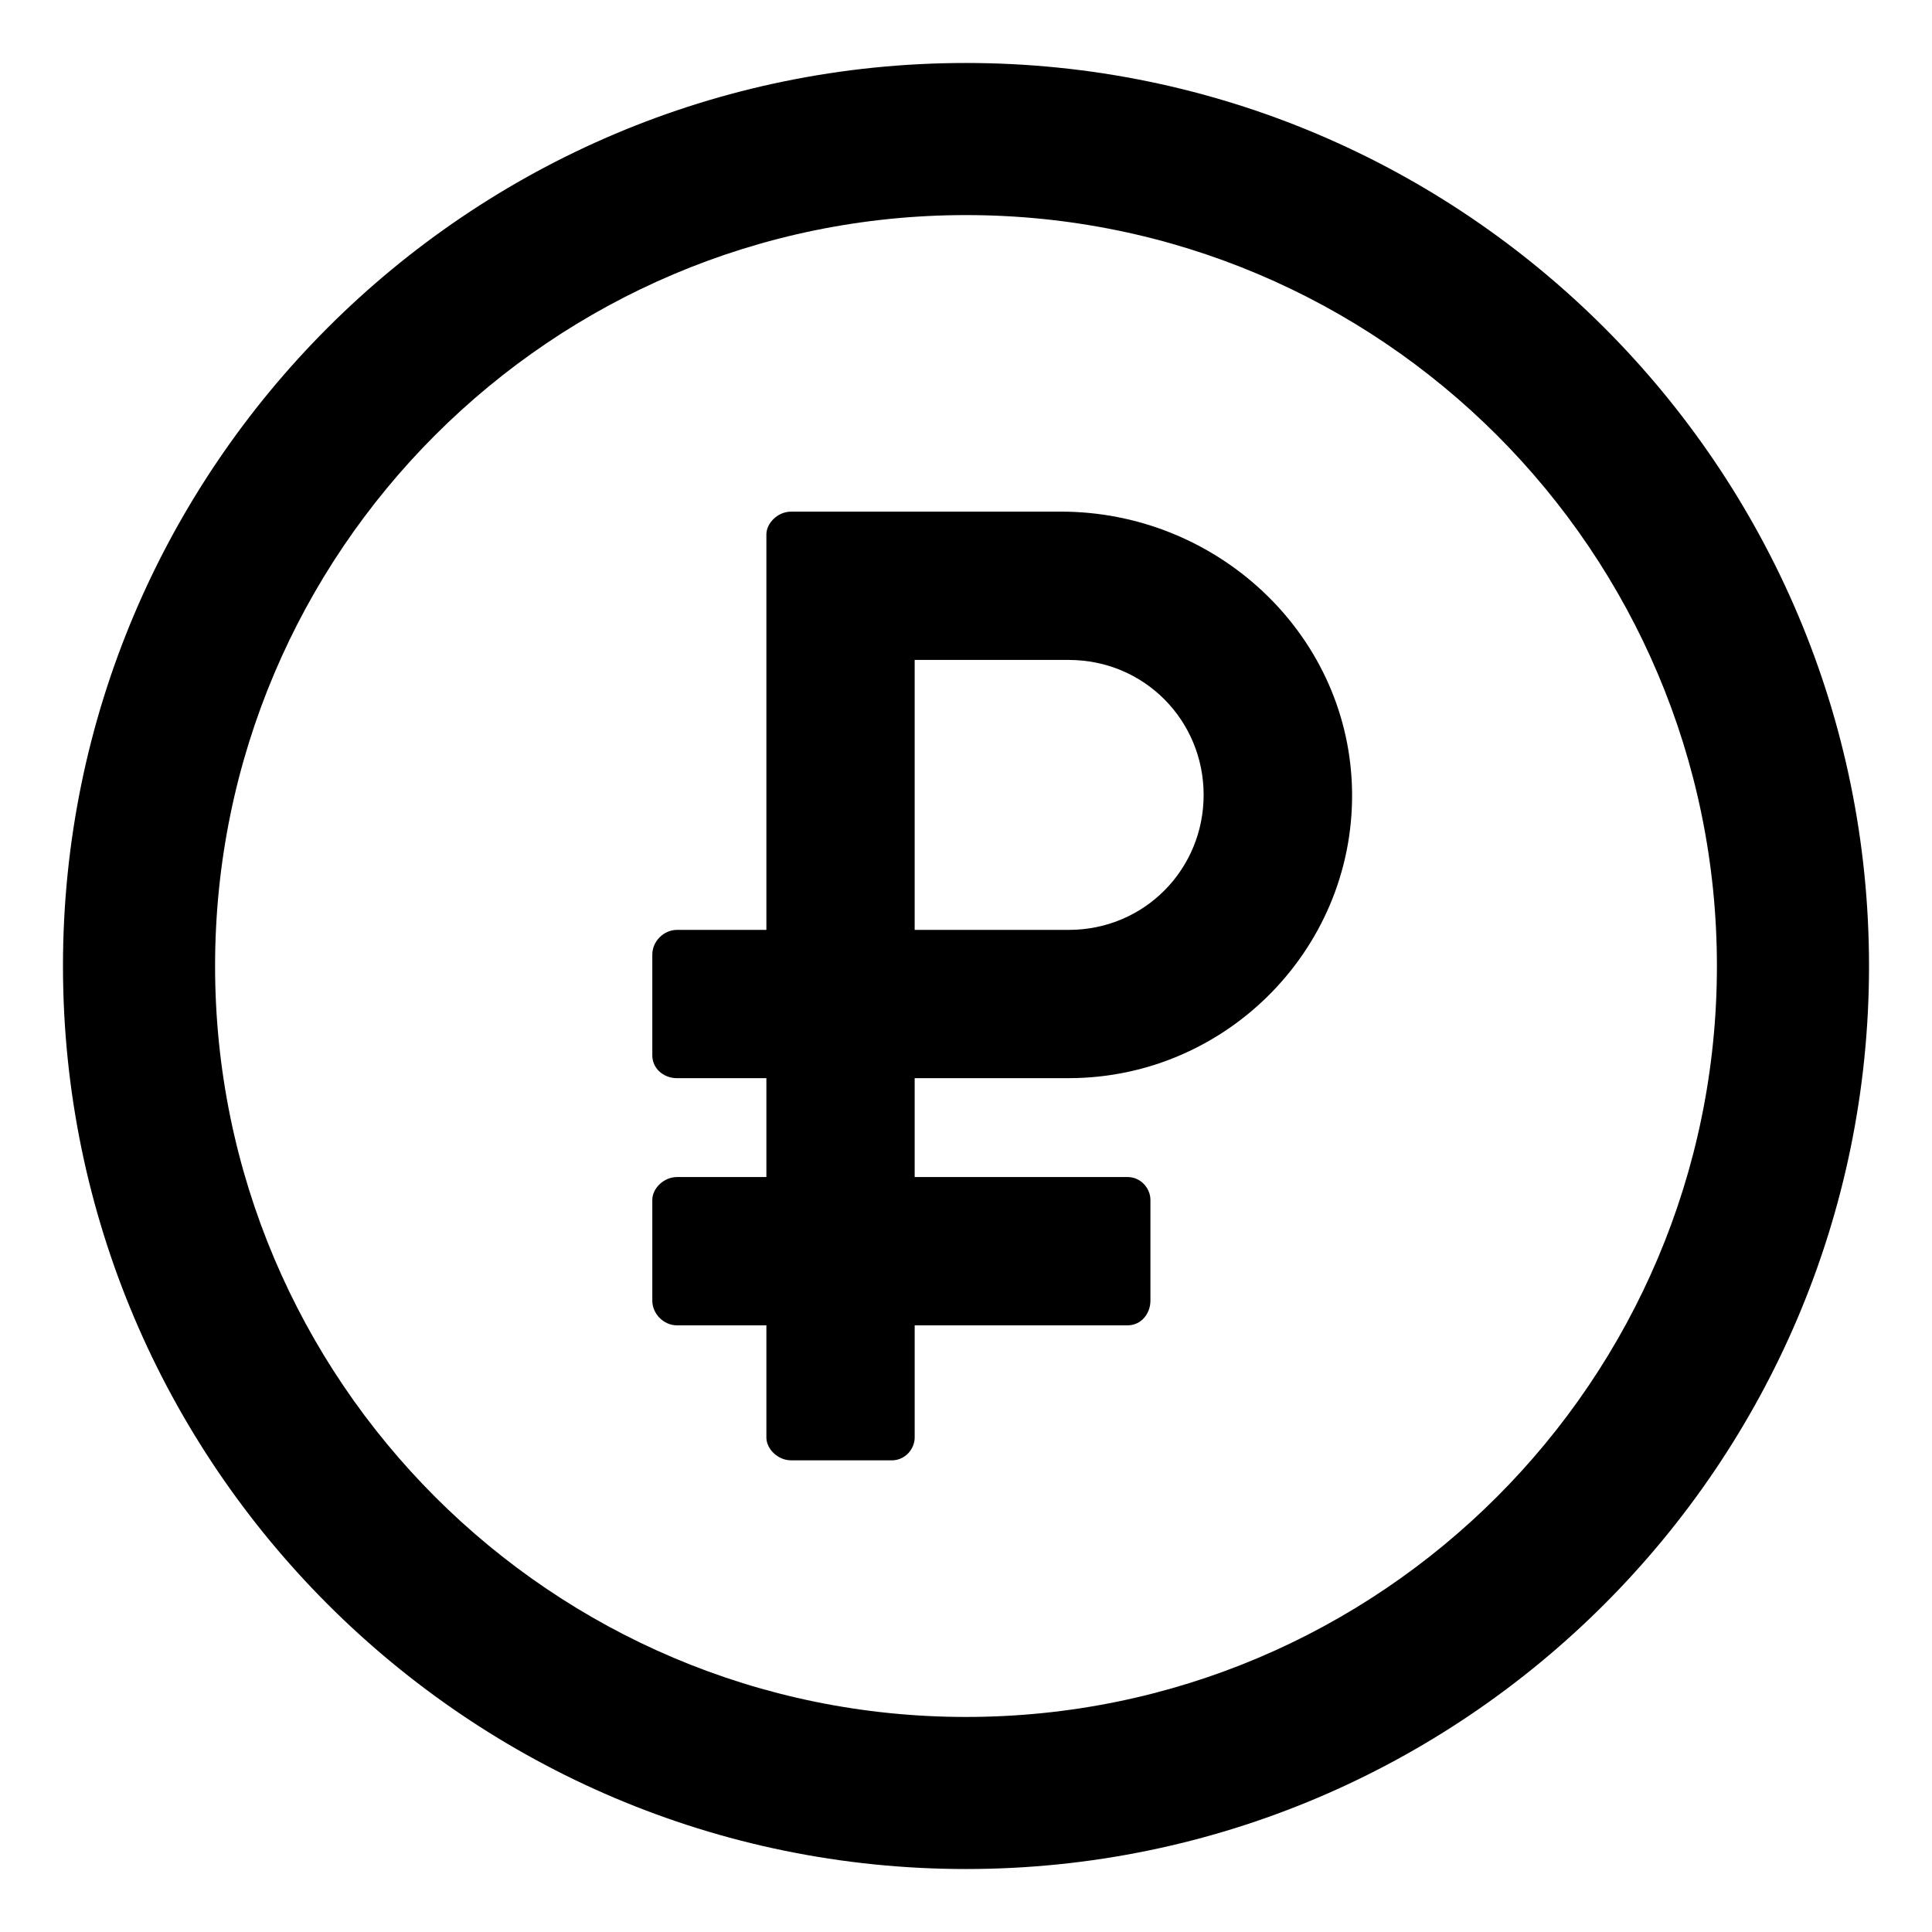 <?xml version="1.0" encoding="UTF-8"?>
<!-- Uploaded to: SVG Repo, www.svgrepo.com, Generator: SVG Repo Mixer Tools -->
<svg fill="#000000" width="800px" height="800px" version="1.1" viewBox="144 144 512 512" xmlns="http://www.w3.org/2000/svg">
 <g>
  <path d="m400 160.69c-132 0-239.31 107.31-239.31 239.31 0 132 107.31 239.31 239.31 239.31 132 0 239.31-107.31 239.31-239.31 0-132-107.31-239.31-239.31-239.31zm0 438.32c-109.83 0-199-89.176-199-199-0.004-109.83 89.172-199.01 199-199.01 109.83 0 199 89.176 199 199.01 0 109.83-89.176 199-199 199z"/>
  <path d="m425.19 279.59h-71.539c-3.527 0-6.551 3.023-6.551 6.047v104.79h-23.68c-3.527 0-6.551 3.023-6.551 6.551v26.703c0 3.527 3.023 6.047 6.551 6.047h23.68v26.199h-23.68c-3.527 0-6.551 3.023-6.551 6.047v26.703c0 3.527 3.023 6.551 6.551 6.551h23.68v29.727c0 3.023 3.023 6.047 6.551 6.047h26.703c3.527 0 6.047-3.023 6.047-6.047v-29.727h56.426c3.527 0 6.047-3.023 6.047-6.551v-26.703c0-3.023-2.519-6.047-6.047-6.047l-56.43-0.008v-26.199h40.809c42.32 0 76.578-35.266 75.066-77.586-1.508-40.809-36.273-72.547-77.082-72.547zm2.016 110.84h-40.809v-71.539h40.809c20.152 0 35.77 16.121 35.77 35.77 0.004 19.648-15.617 35.77-35.77 35.77z"/>
 </g>
</svg>